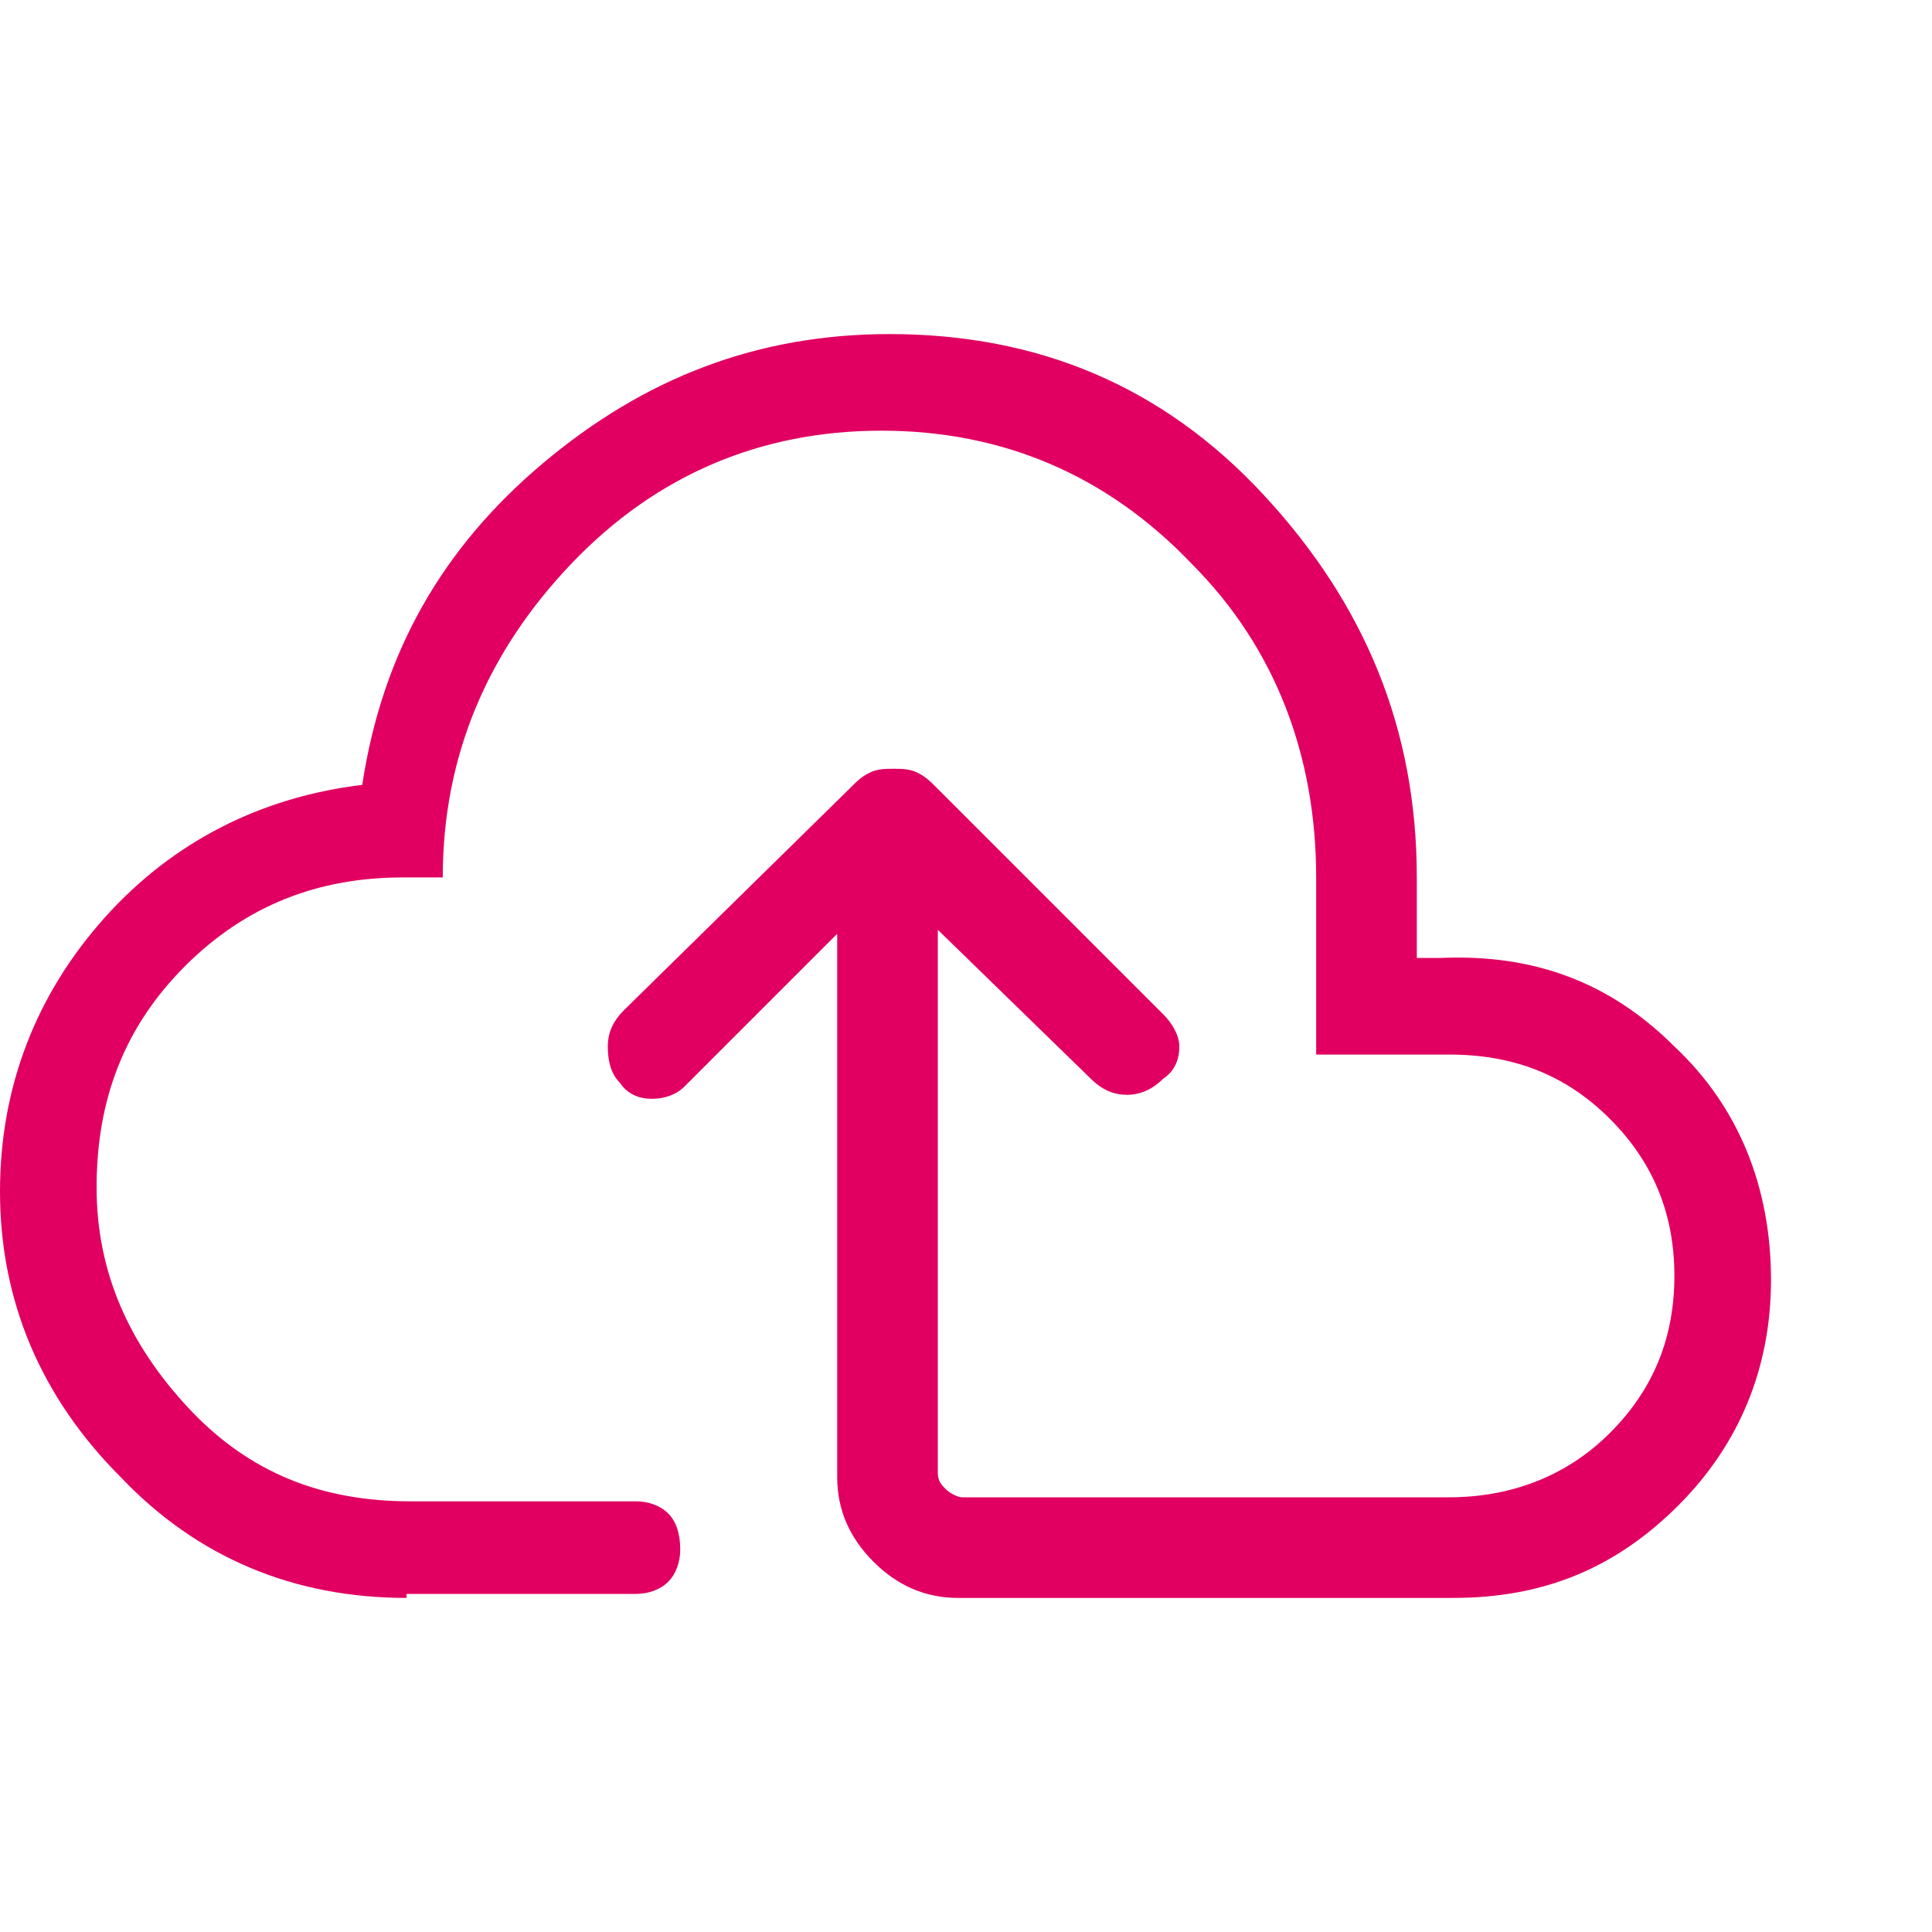 <svg xmlns="http://www.w3.org/2000/svg" viewBox="0 0 48 48" style="enable-background:new 0 0 48 48" xml:space="preserve"><path d="M10.1 39.7c-2.8 0-5.2-1-7.1-3-2-2-3-4.4-3-7.1 0-2.6.9-4.9 2.6-6.8 1.7-1.9 3.9-3 6.4-3.3.5-3.3 2-5.9 4.5-8s5.3-3.2 8.6-3.2c3.7 0 6.8 1.3 9.3 4s3.8 5.8 3.8 9.5v2h.6c2.3-.1 4.2.6 5.8 2.2 1.6 1.5 2.4 3.5 2.4 5.8 0 2.2-.8 4.1-2.3 5.6-1.6 1.6-3.4 2.3-5.6 2.3H23.8c-.8 0-1.5-.3-2.1-.9-.6-.6-.9-1.3-.9-2.1V23.2L17 27c-.2.2-.5.3-.8.3-.3 0-.6-.1-.8-.4-.2-.2-.3-.5-.3-.9 0-.3.1-.6.4-.9l5.6-5.5c.2-.2.3-.3.5-.4s.4-.1.6-.1.4 0 .6.1.3.2.5.4l5.6 5.6c.2.2.4.5.4.8s-.1.6-.4.8c-.2.2-.5.4-.9.4-.3 0-.6-.1-.9-.4l-3.8-3.7v13.5c0 .2.1.3.2.4.1.1.3.2.4.2H36c1.5 0 2.9-.5 4-1.6s1.6-2.4 1.6-3.9-.5-2.8-1.6-3.9-2.4-1.6-4-1.6h-3.3v-4.4c0-3-1-5.7-3.1-7.8-2.1-2.2-4.7-3.3-7.7-3.3s-5.6 1.1-7.7 3.3-3.2 4.8-3.2 7.8h-1c-2.1 0-3.9.7-5.4 2.2s-2.2 3.3-2.2 5.5c0 2.1.8 3.9 2.3 5.5s3.3 2.3 5.5 2.3h5.6c.3 0 .6.1.8.3.2.2.3.5.3.9 0 .3-.1.6-.3.8-.2.2-.5.3-.8.3h-5.7v.1z" style="fill:#e10061"/></svg>